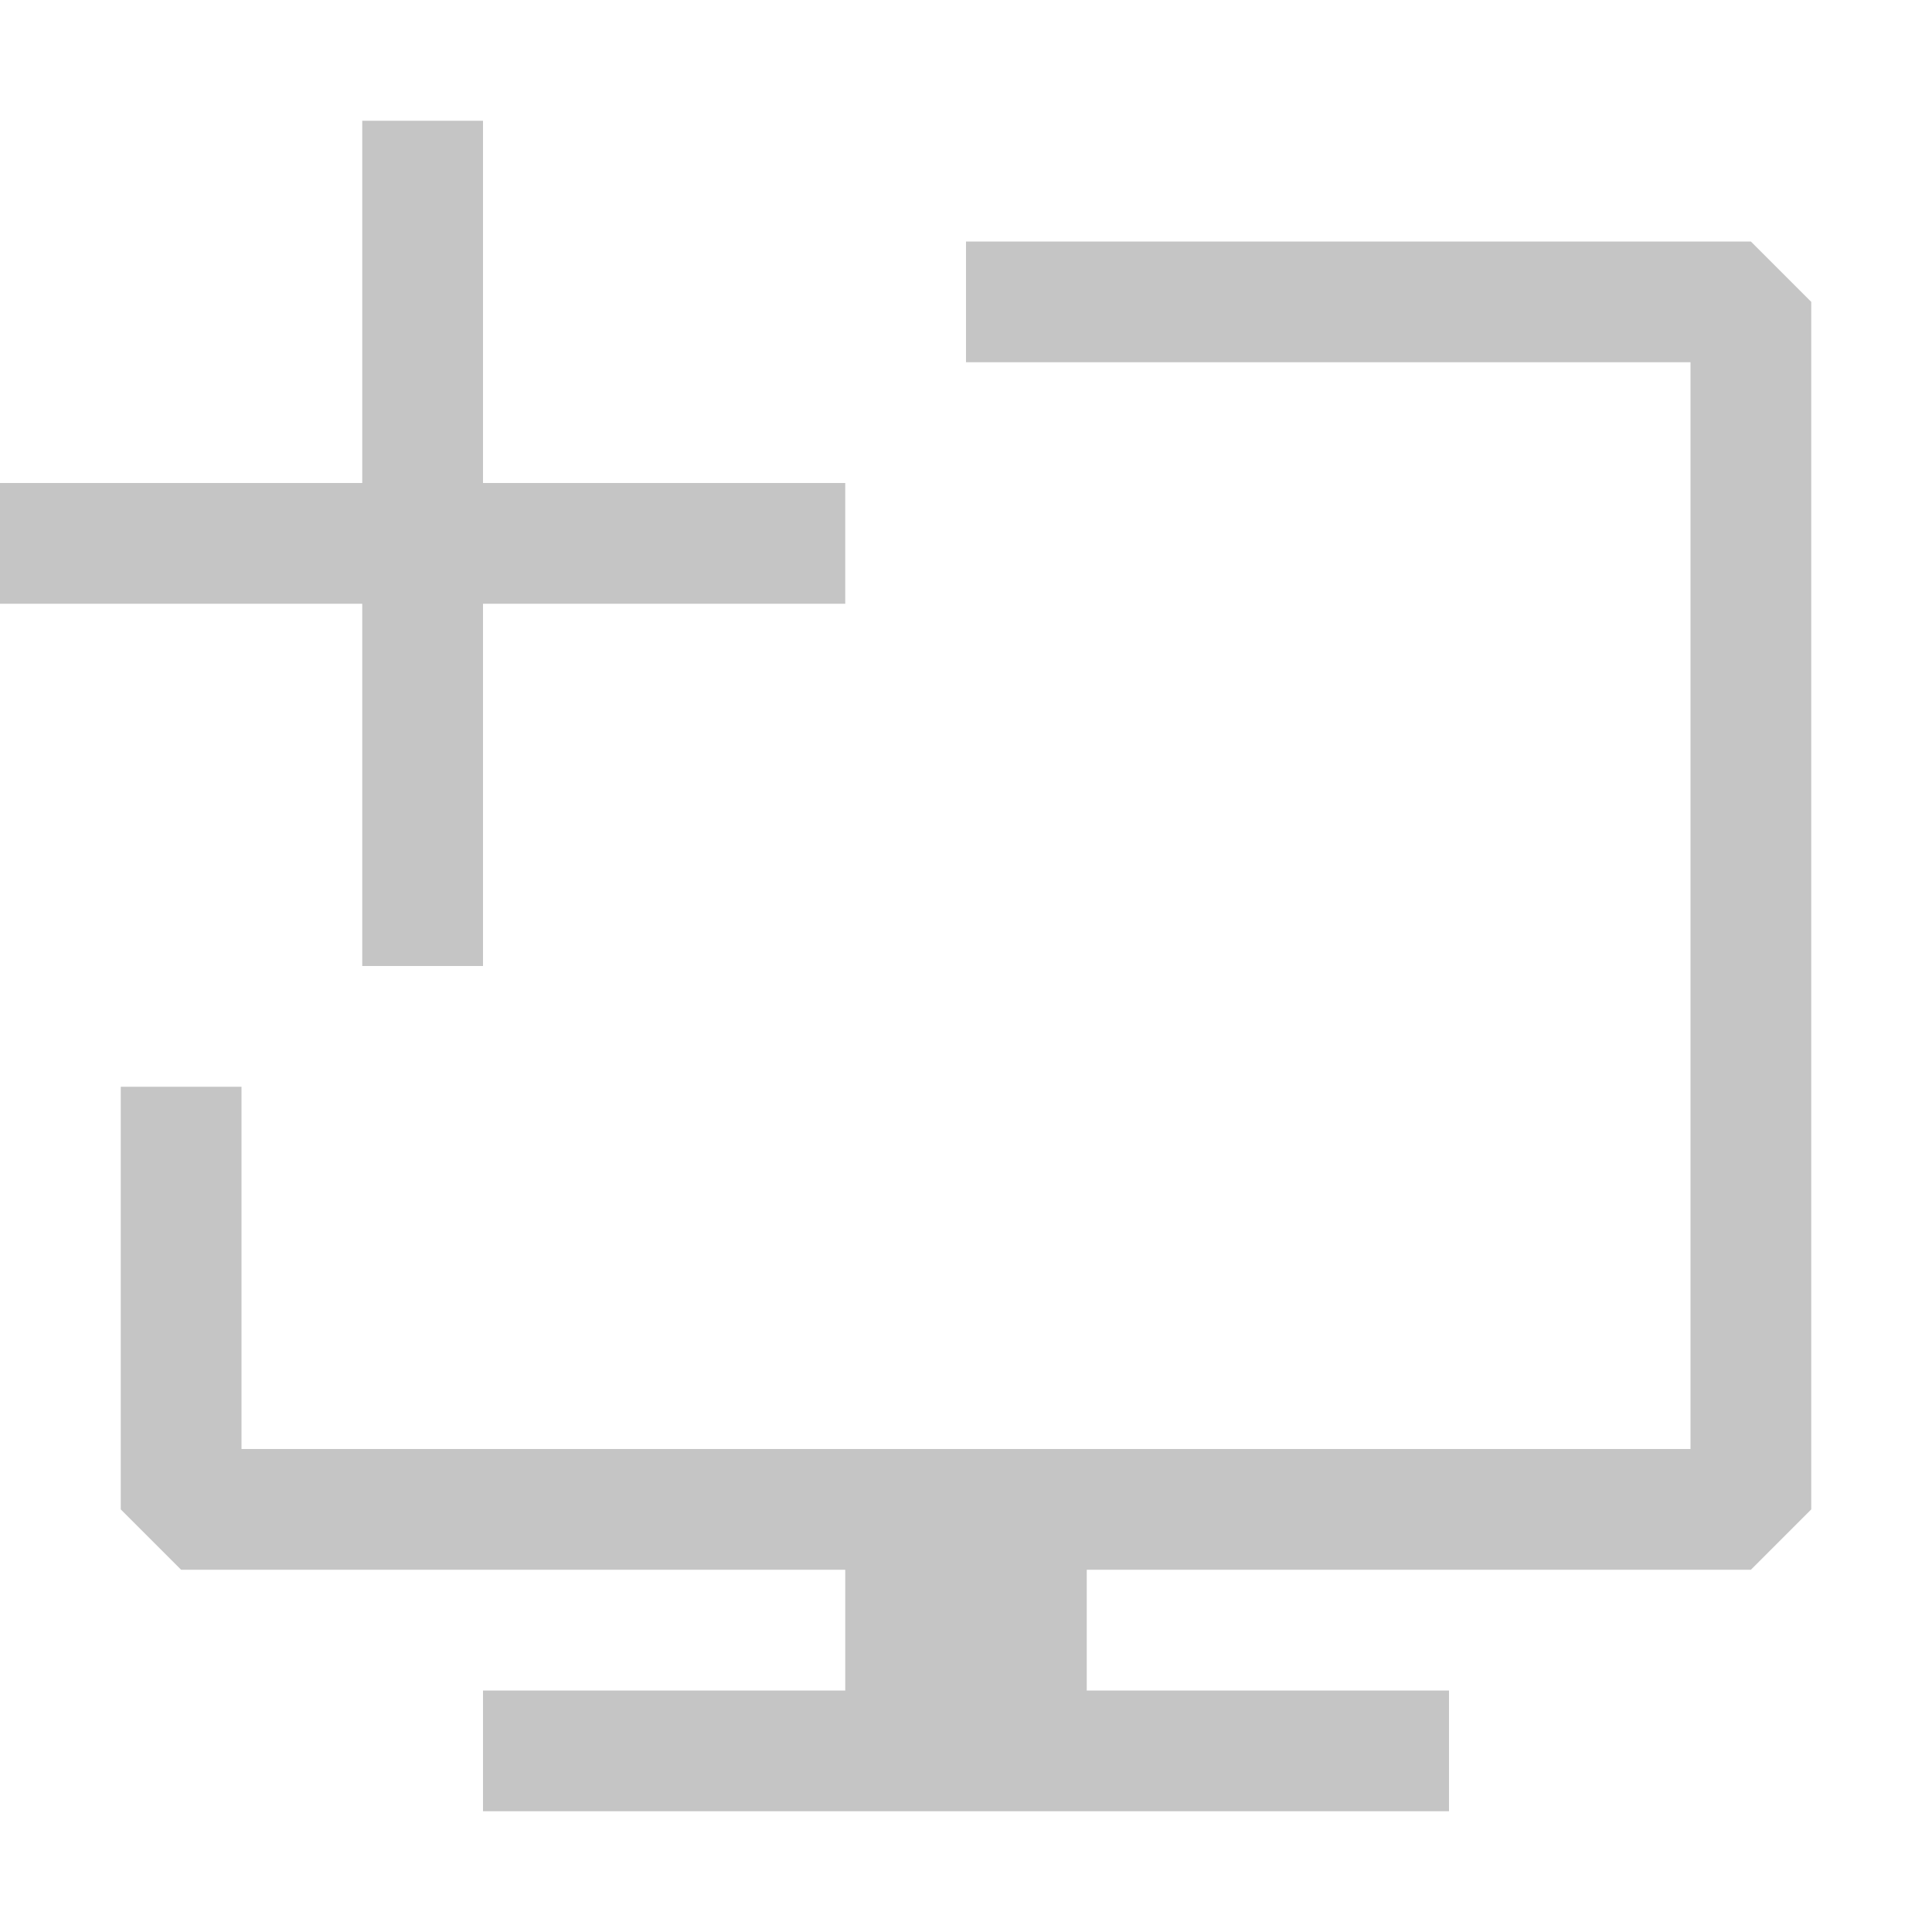 <svg width="16" height="16" viewBox="0 0 16 16" fill="none" xmlns="http://www.w3.org/2000/svg">
<path fill-rule="evenodd" clip-rule="evenodd" d="M4 4H7V5H4V8H3V5H0V4H3V1H4V4ZM1 12.5V9H2V12H14V3H8V2H14.5L15 2.5V12.5L14.5 13H9V14H12V15H4V14H7V13H1.5L1 12.5Z" fill="#C5C5C5"/>
</svg>
